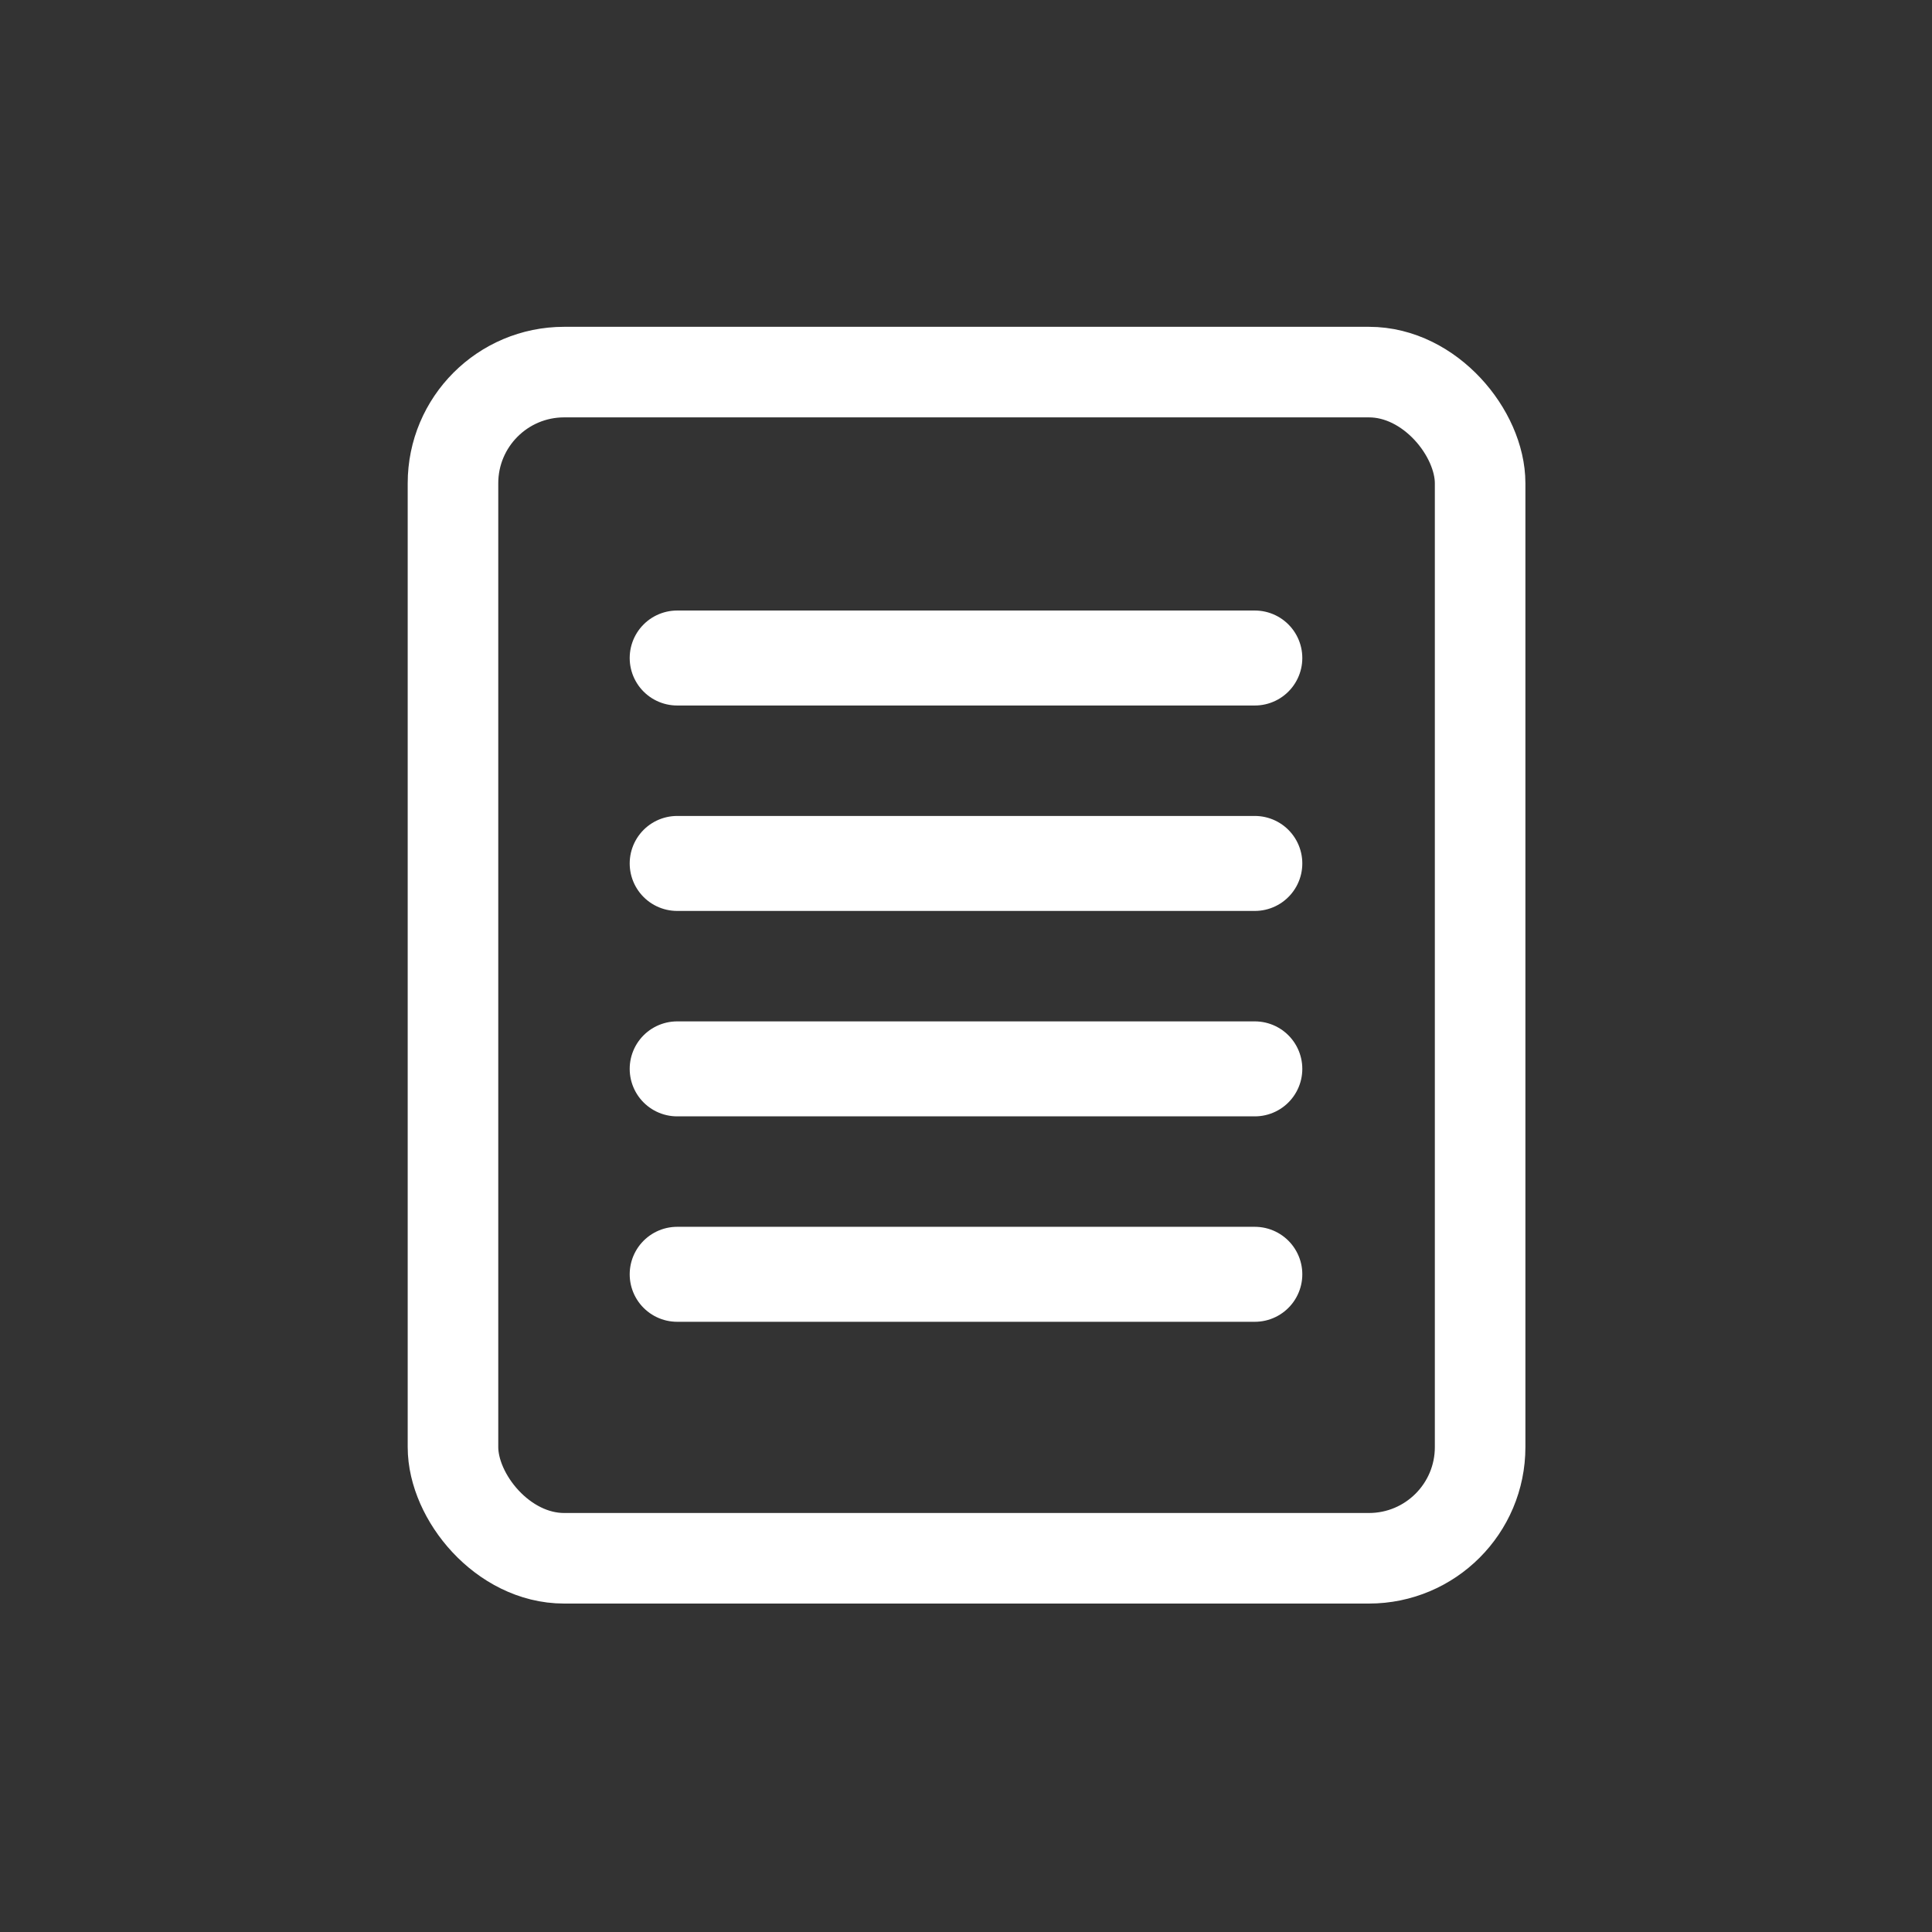 <svg id="Слой_5" data-name="Слой 5" xmlns="http://www.w3.org/2000/svg" viewBox="0 0 874.64 874.64"><rect x="0" y="0" width="874.64" height="874.64" fill="#333333" stroke="none"/><defs><style>.cls-1{fill:#14d074;opacity:0;}.cls-2,.cls-3{fill:none;stroke:#fff;stroke-miterlimit:10;}.cls-2{stroke-width:41px;}.cls-3{stroke-linecap:round;stroke-width:43px;}</style></defs><title>stories</title><circle class="cls-1" cx="437.32" cy="437.32" r="437.32"/><rect class="cls-2" x="205.07" y="168.45" width="465" height="537" rx="50.33" ry="50.33"/><line class="cls-3" x1="306.57" y1="297.89" x2="568.07" y2="297.89"/><line class="cls-3" x1="306.57" y1="390.89" x2="568.07" y2="390.89"/><line class="cls-3" x1="306.57" y1="483.89" x2="568.07" y2="483.89"/><line class="cls-3" x1="306.57" y1="576.89" x2="568.07" y2="576.89"/></svg>
